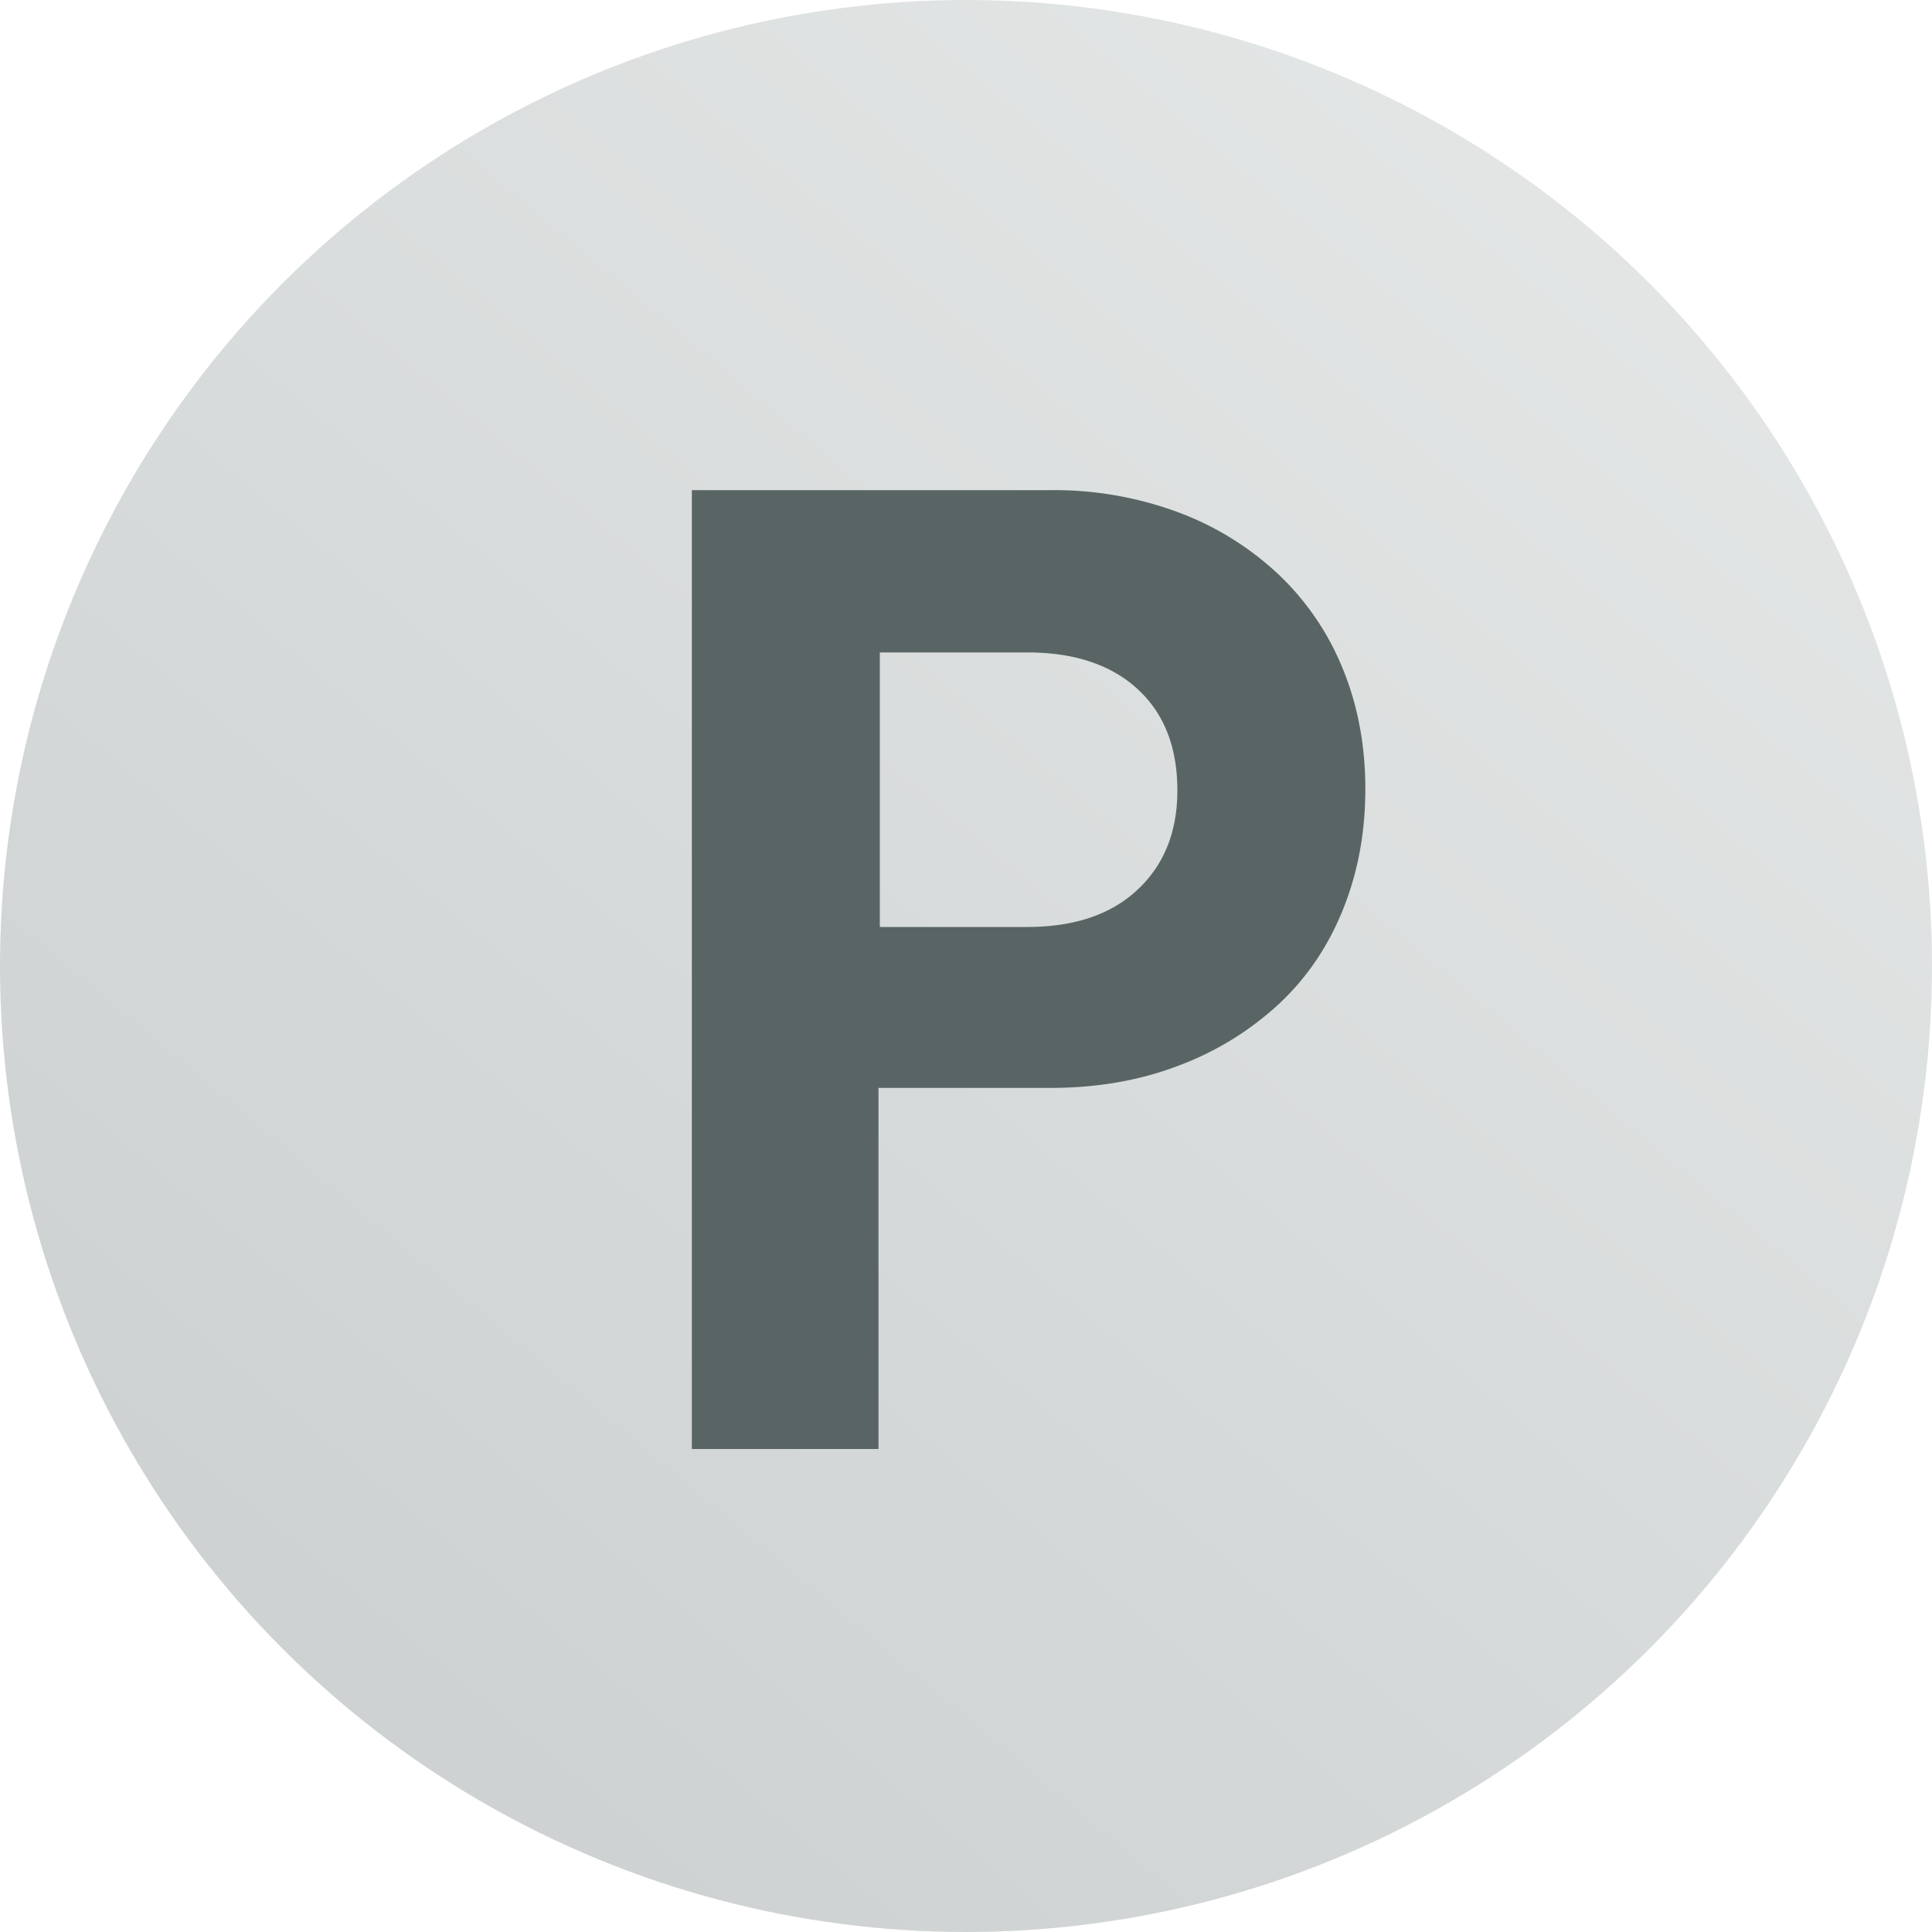<svg width="20" height="20" viewBox="0 0 20 20" xmlns="http://www.w3.org/2000/svg"><defs><linearGradient x1="96.185%" y1="0%" x2="12.629%" y2="100%" id="a"><stop stop-color="#E7E9E9" offset="0%"/><stop stop-color="#CBCFCF" offset="100%"/></linearGradient></defs><g fill="none" fill-rule="evenodd"><circle fill="url(#a)" cx="10" cy="10" r="10"/><path d="M9.094 15v-3.738h1.778c.485 0 .929-.077 1.33-.231a3.148 3.148 0 001.036-.637c.29-.27.511-.597.665-.98.154-.383.231-.798.231-1.246 0-.448-.077-.861-.231-1.239a2.788 2.788 0 00-.665-.98 3.088 3.088 0 00-1.036-.644 3.685 3.685 0 00-1.33-.231h-3.71V15h1.932zm1.54-5.404H9.108V6.754h1.526c.485 0 .866.126 1.141.378s.413.602.413 1.05c0 .43-.138.772-.413 1.029-.275.257-.656.385-1.141.385z" fill="#596565" fill-rule="nonzero"/></g></svg>
